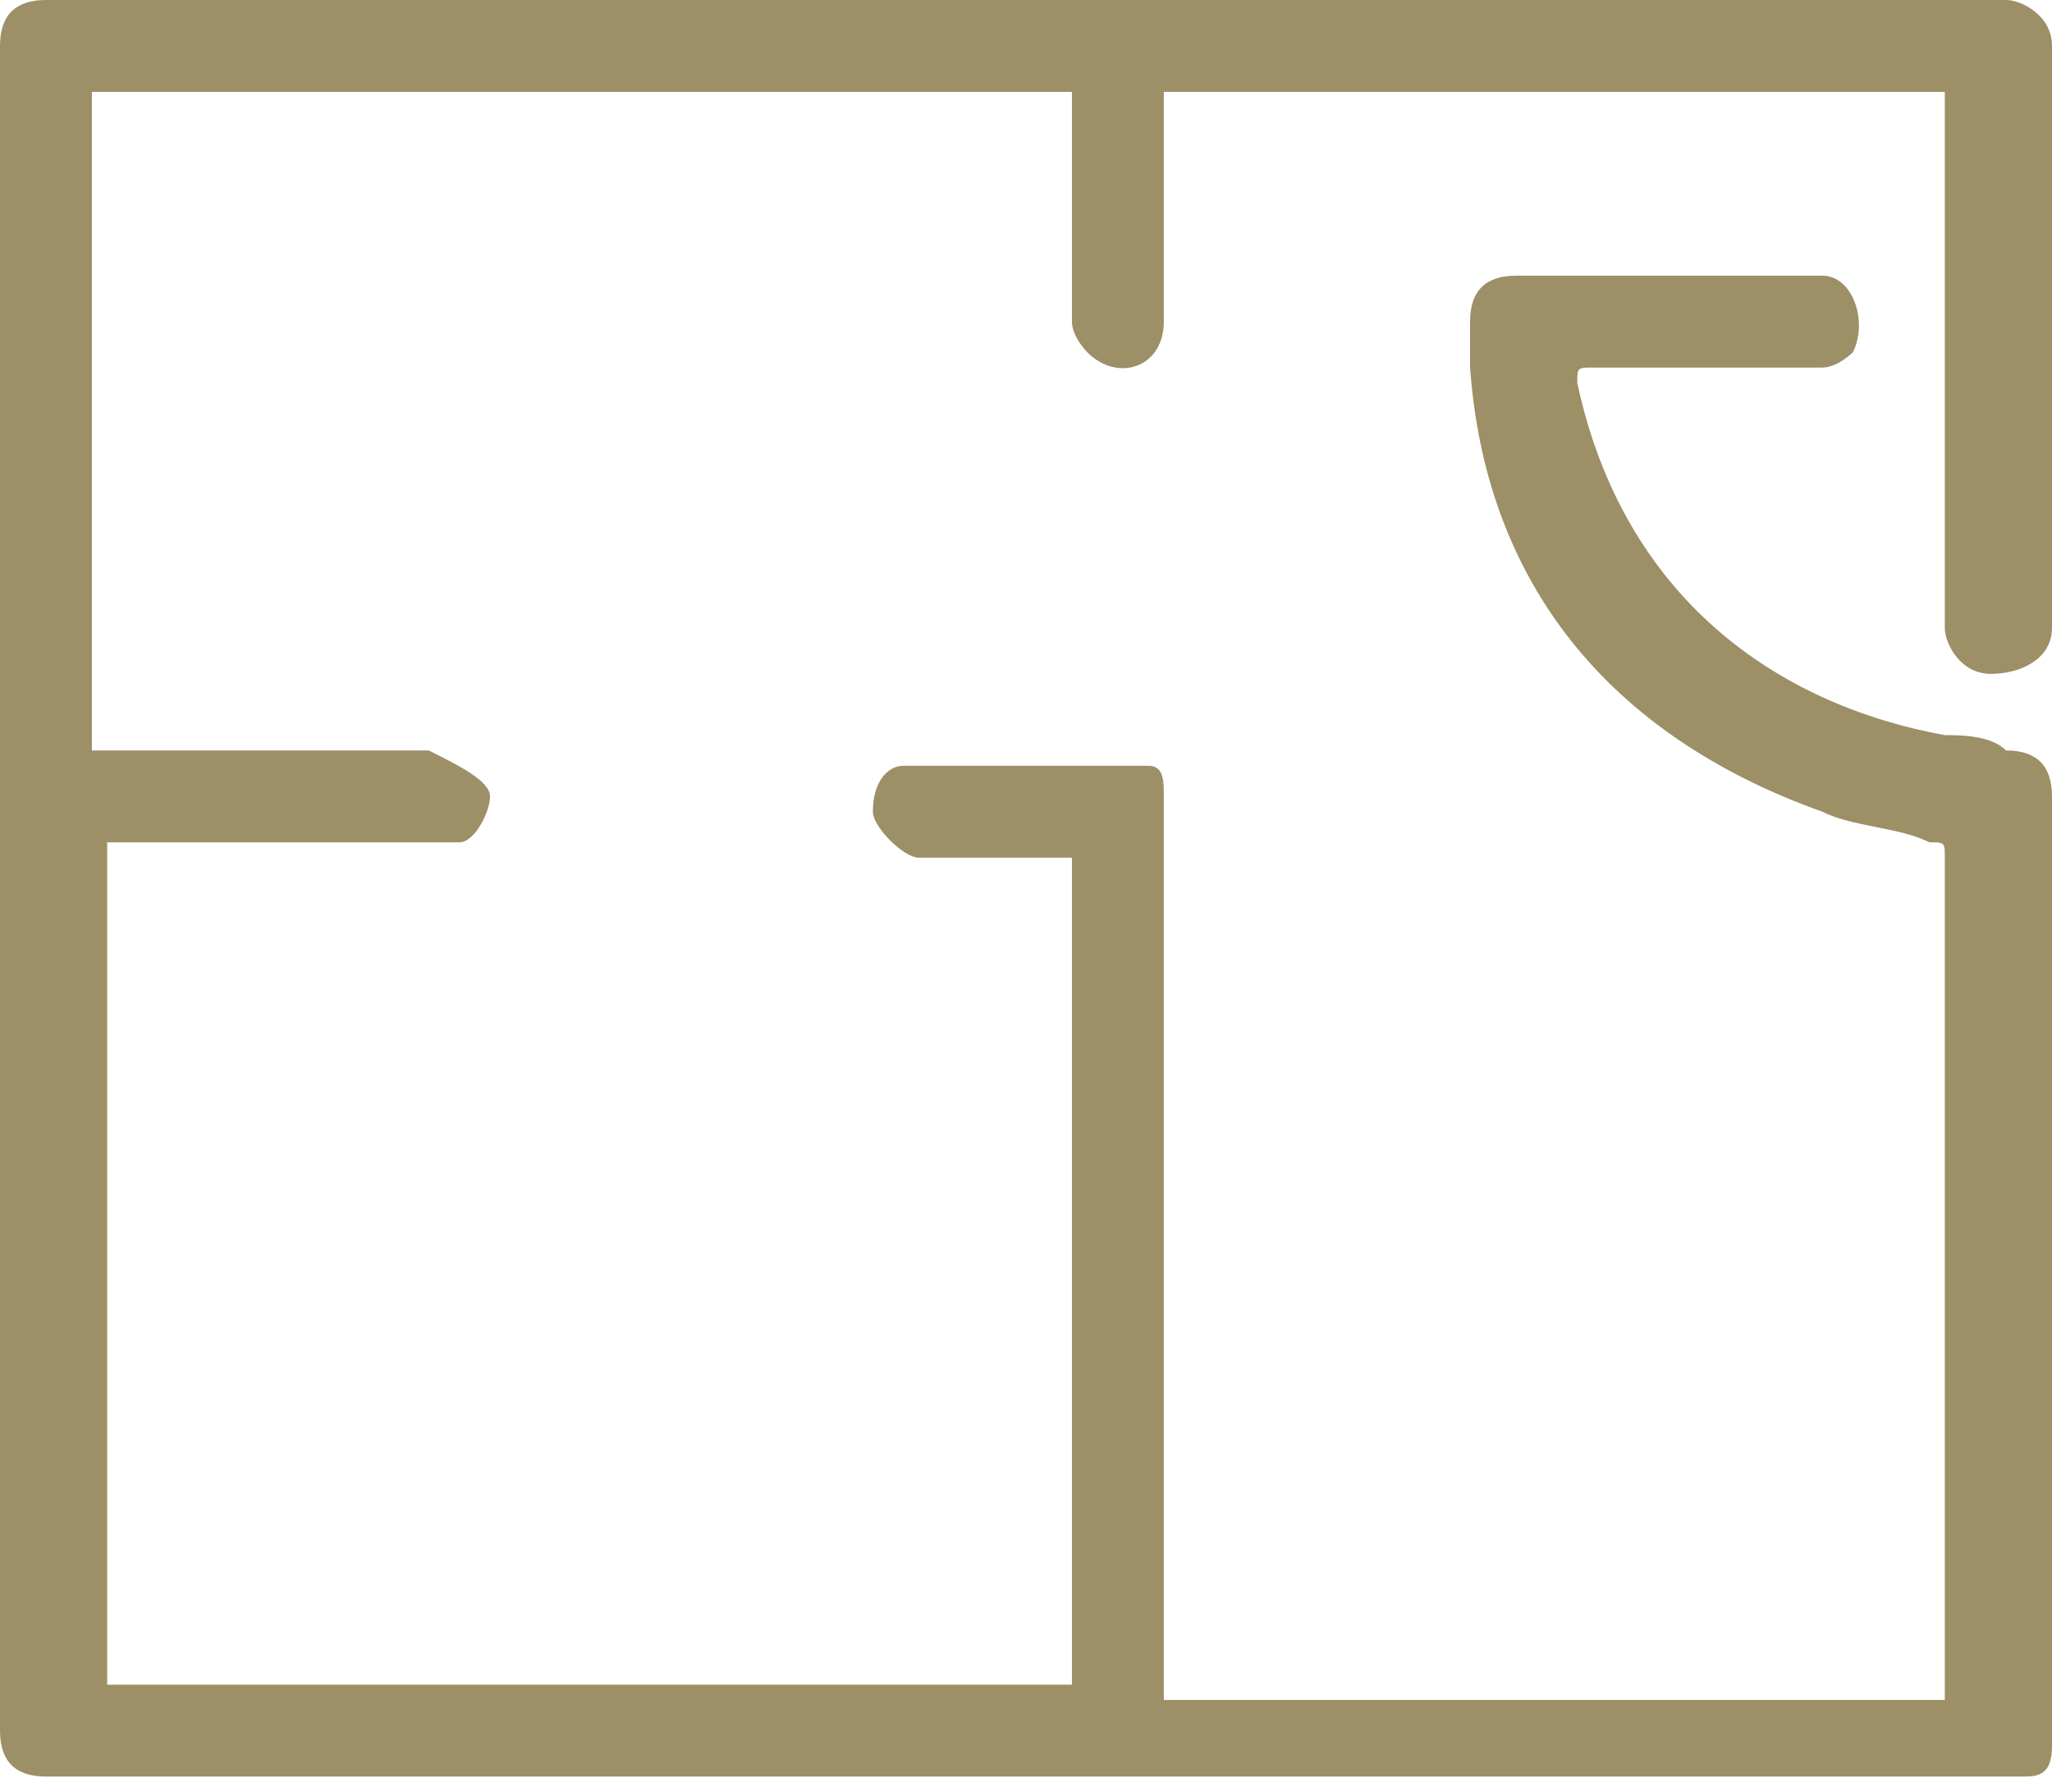<?xml version="1.0" encoding="utf-8"?>
<!-- Generator: Adobe Illustrator 27.8.1, SVG Export Plug-In . SVG Version: 6.00 Build 0)  -->
<svg version="1.1" id="圖層_1" xmlns="http://www.w3.org/2000/svg" xmlns:xlink="http://www.w3.org/1999/xlink" x="0px" y="0px"
	 viewBox="0 0 13.4 11.7" style="enable-background:new 0 0 13.4 11.7;" xml:space="preserve">
<style type="text/css">
	.st0{fill:#9D8F66;}
</style>
<path id="Vector" class="st0" d="M7.6,11.1h5.1c0,0,0-0.1,0-0.1c0-1.7,0-3.4,0-5.2c0-0.1,0-0.2,0-0.2c0-0.1,0-0.1-0.1-0.1
	c-0.2-0.1-0.5-0.1-0.7-0.2c-1.4-0.5-2.2-1.5-2.3-2.9c0-0.1,0-0.2,0-0.3c0-0.2,0.1-0.3,0.3-0.3c0.1,0,0.3,0,0.4,0c0.5,0,1,0,1.4,0
	c0.1,0,0.1,0,0.2,0c0.2,0,0.3,0.3,0.2,0.5c0,0-0.1,0.1-0.2,0.1c-0.3,0-0.6,0-0.9,0c-0.2,0-0.4,0-0.6,0c-0.1,0-0.1,0-0.1,0.1
	c0.3,1.4,1.3,2.1,2.4,2.3c0.1,0,0.3,0,0.4,0.1c0.2,0,0.3,0.1,0.3,0.3c0,0.7,0,1.3,0,2c0,1.2,0,2.4,0,3.5c0,0.2,0,0.5,0,0.7
	c0,0.2-0.1,0.2-0.2,0.2c-0.6,0-1.2,0-1.9,0c-3.6,0-7.2,0-10.8,0c-0.1,0-0.1,0-0.2,0c-0.2,0-0.3-0.1-0.3-0.3c0-0.3,0-0.7,0-1
	C0,7.1,0,3.7,0,0.3C0,0.1,0.1,0,0.3,0c4.3,0,8.5,0,12.8,0c0.1,0,0.3,0.1,0.3,0.3c0,1.3,0,2.5,0,3.8c0,0.2-0.2,0.3-0.4,0.3
	c-0.2,0-0.3-0.2-0.3-0.3V0.6H7.6c0,0,0,0.1,0,0.1c0,0.5,0,1,0,1.4c0,0.3-0.3,0.4-0.5,0.2c0,0-0.1-0.1-0.1-0.2c0-0.3,0-0.6,0-1
	C7,1,7,0.8,7,0.6H0.6v4.3c0,0,0.1,0,0.1,0c0.7,0,1.4,0,2.1,0C3,5,3.2,5.1,3.2,5.2c0,0.1-0.1,0.3-0.2,0.3c-0.2,0-0.3,0-0.5,0
	c-0.6,0-1.1,0-1.7,0c0,0-0.1,0-0.1,0v5.5H7V5.6c-0.1,0-0.1,0-0.2,0c-0.3,0-0.5,0-0.8,0c-0.1,0-0.3-0.2-0.3-0.3C5.7,5.1,5.8,5,5.9,5
	C6,5,6,5,6.1,5c0.4,0,0.8,0,1.2,0C7.4,5,7.5,5,7.5,5c0.1,0,0.1,0.1,0.1,0.2c0,1.9,0,3.8,0,5.7V11.1z"/>
</svg>
